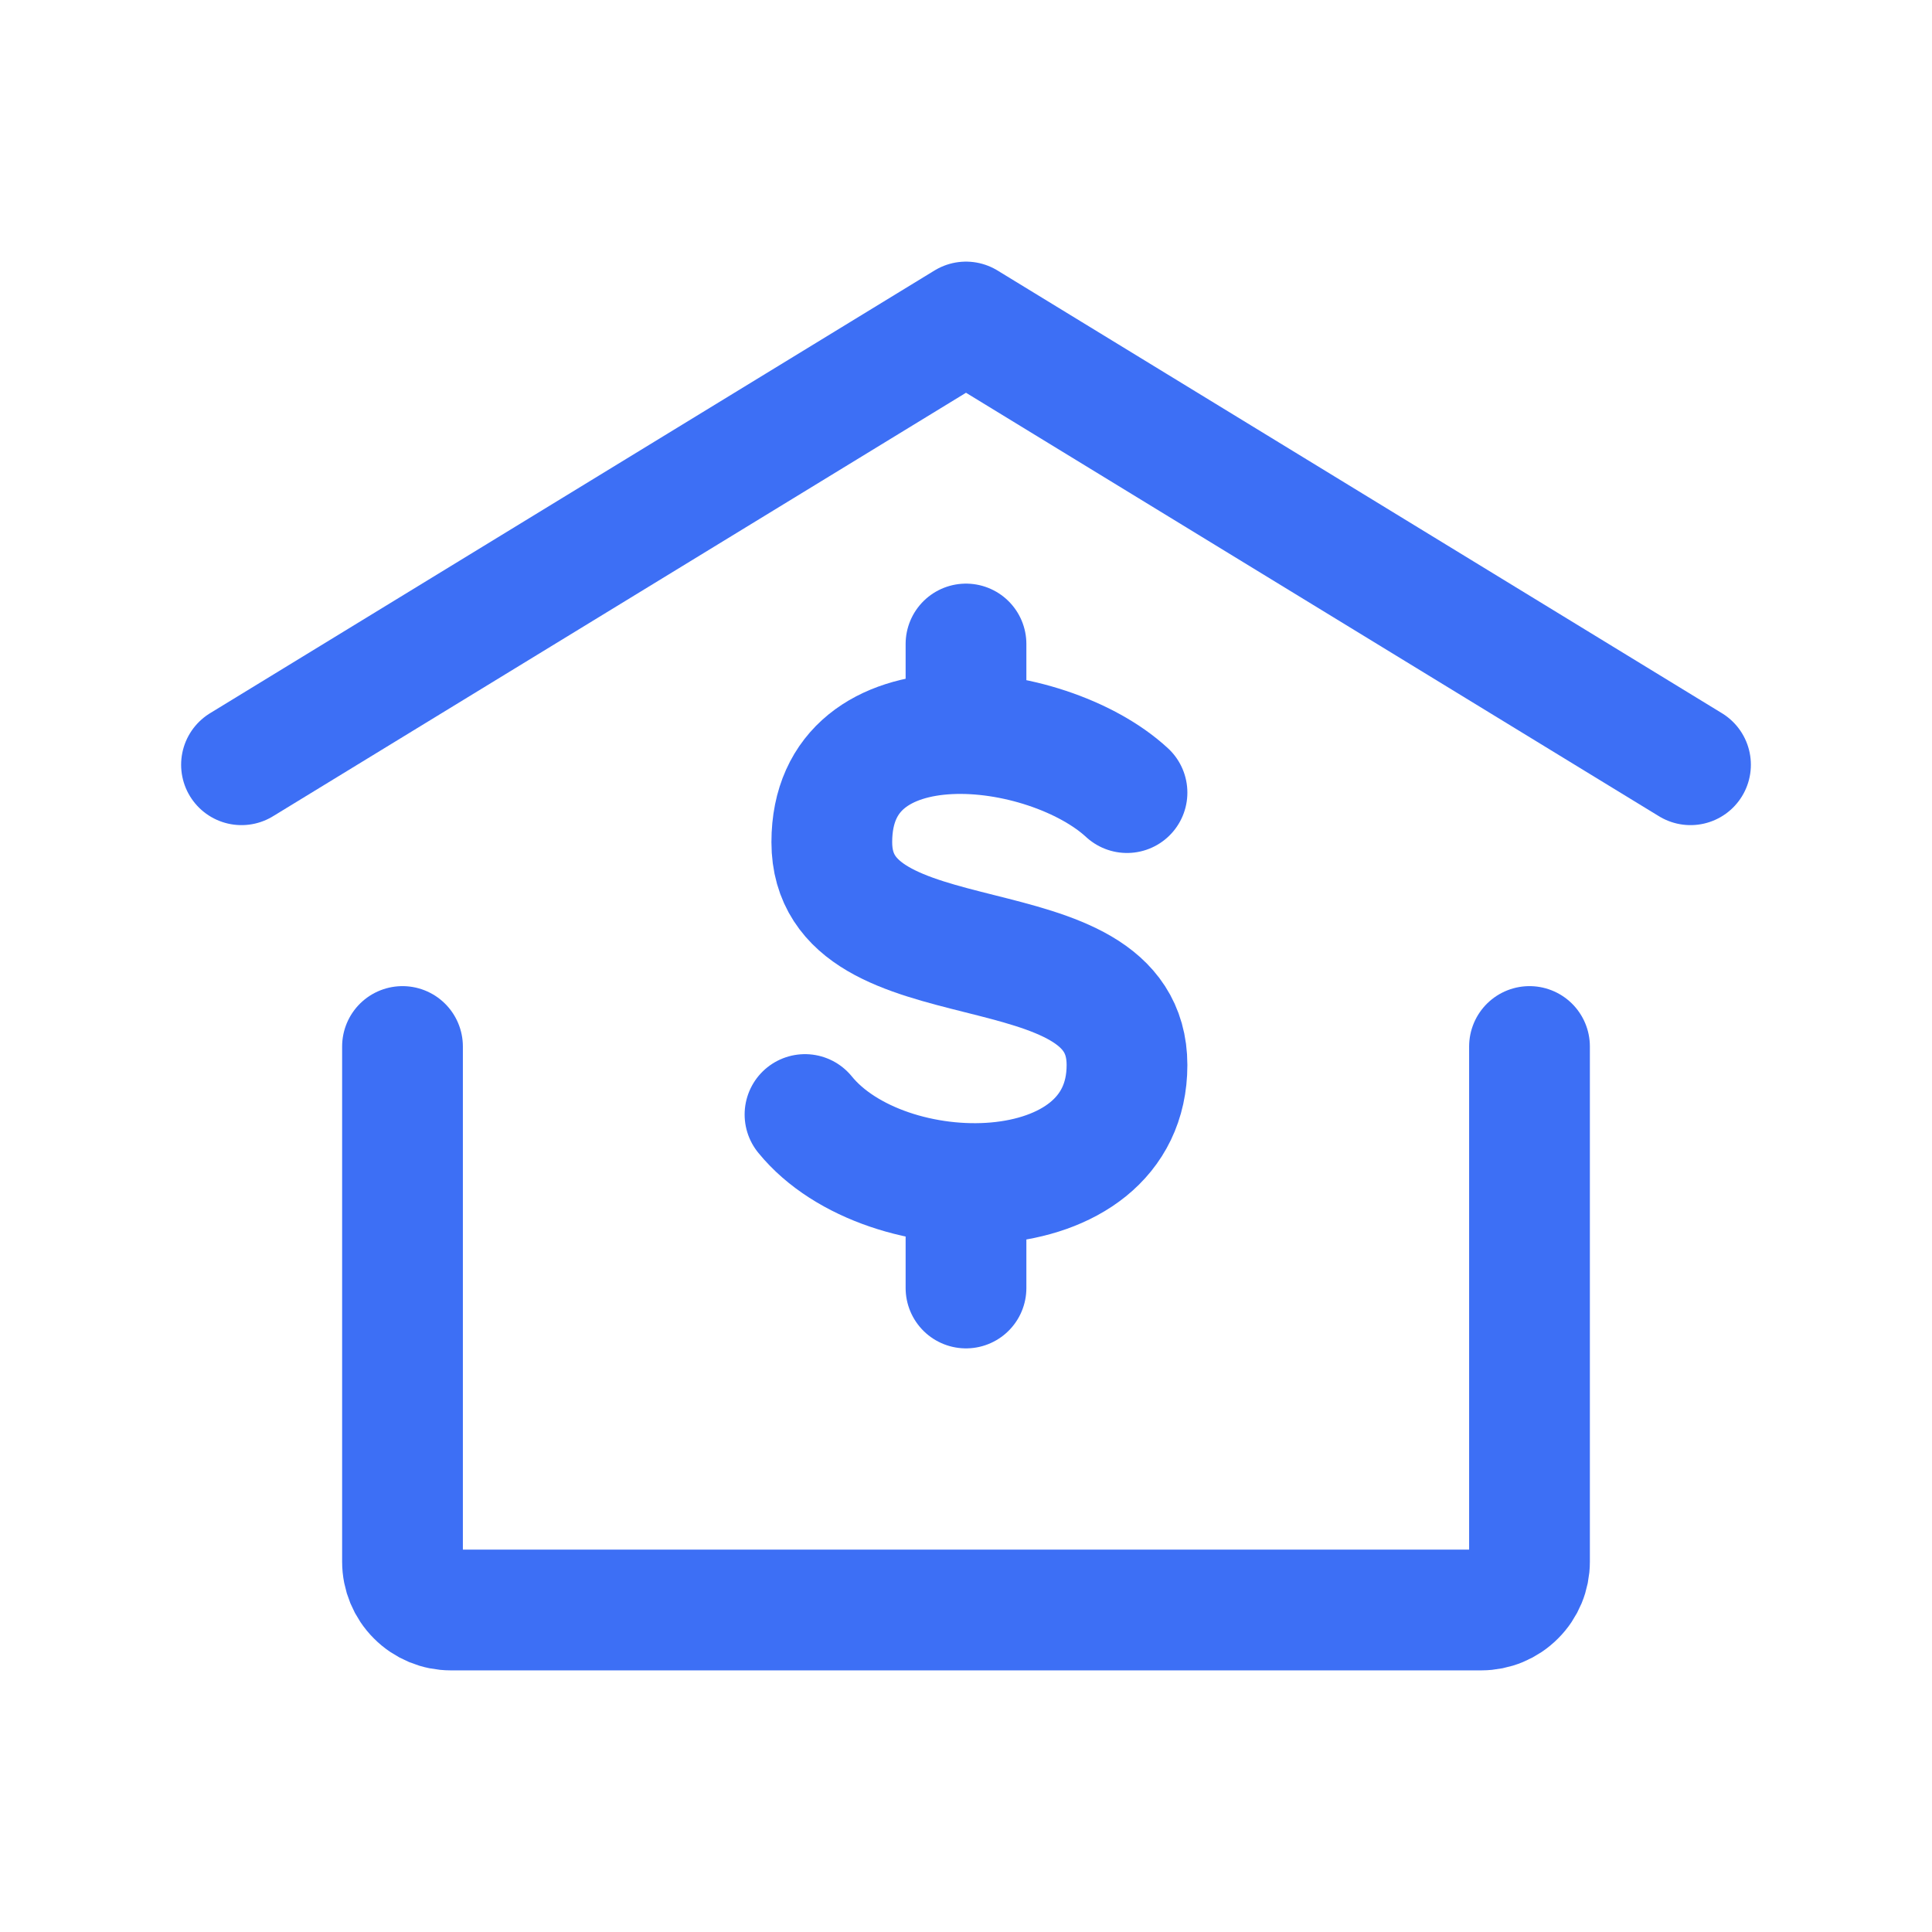 <svg width="24" height="24" viewBox="0 0 24 24" fill="none" xmlns="http://www.w3.org/2000/svg">
<path d="M3 9.5L12 4L21 9.5M19 13V19.4C19 19.559 18.937 19.712 18.824 19.824C18.712 19.937 18.559 20 18.4 20H5.6C5.441 20 5.288 19.937 5.176 19.824C5.063 19.712 5 19.559 5 19.4V13" stroke="#3D6FF5" stroke-width="1.5" stroke-linecap="round" stroke-linejoin="round"/>
<path d="M14 9.846C13 8.923 10.333 8.616 10.333 10.462C10.333 12.308 14 11.385 14 13.23C14 15.075 11 15.076 10 13.845M12 14.702V16M12 9.113V8" stroke="#3D6FF5" stroke-width="1.5" stroke-linecap="round" stroke-linejoin="round"/>
</svg>
